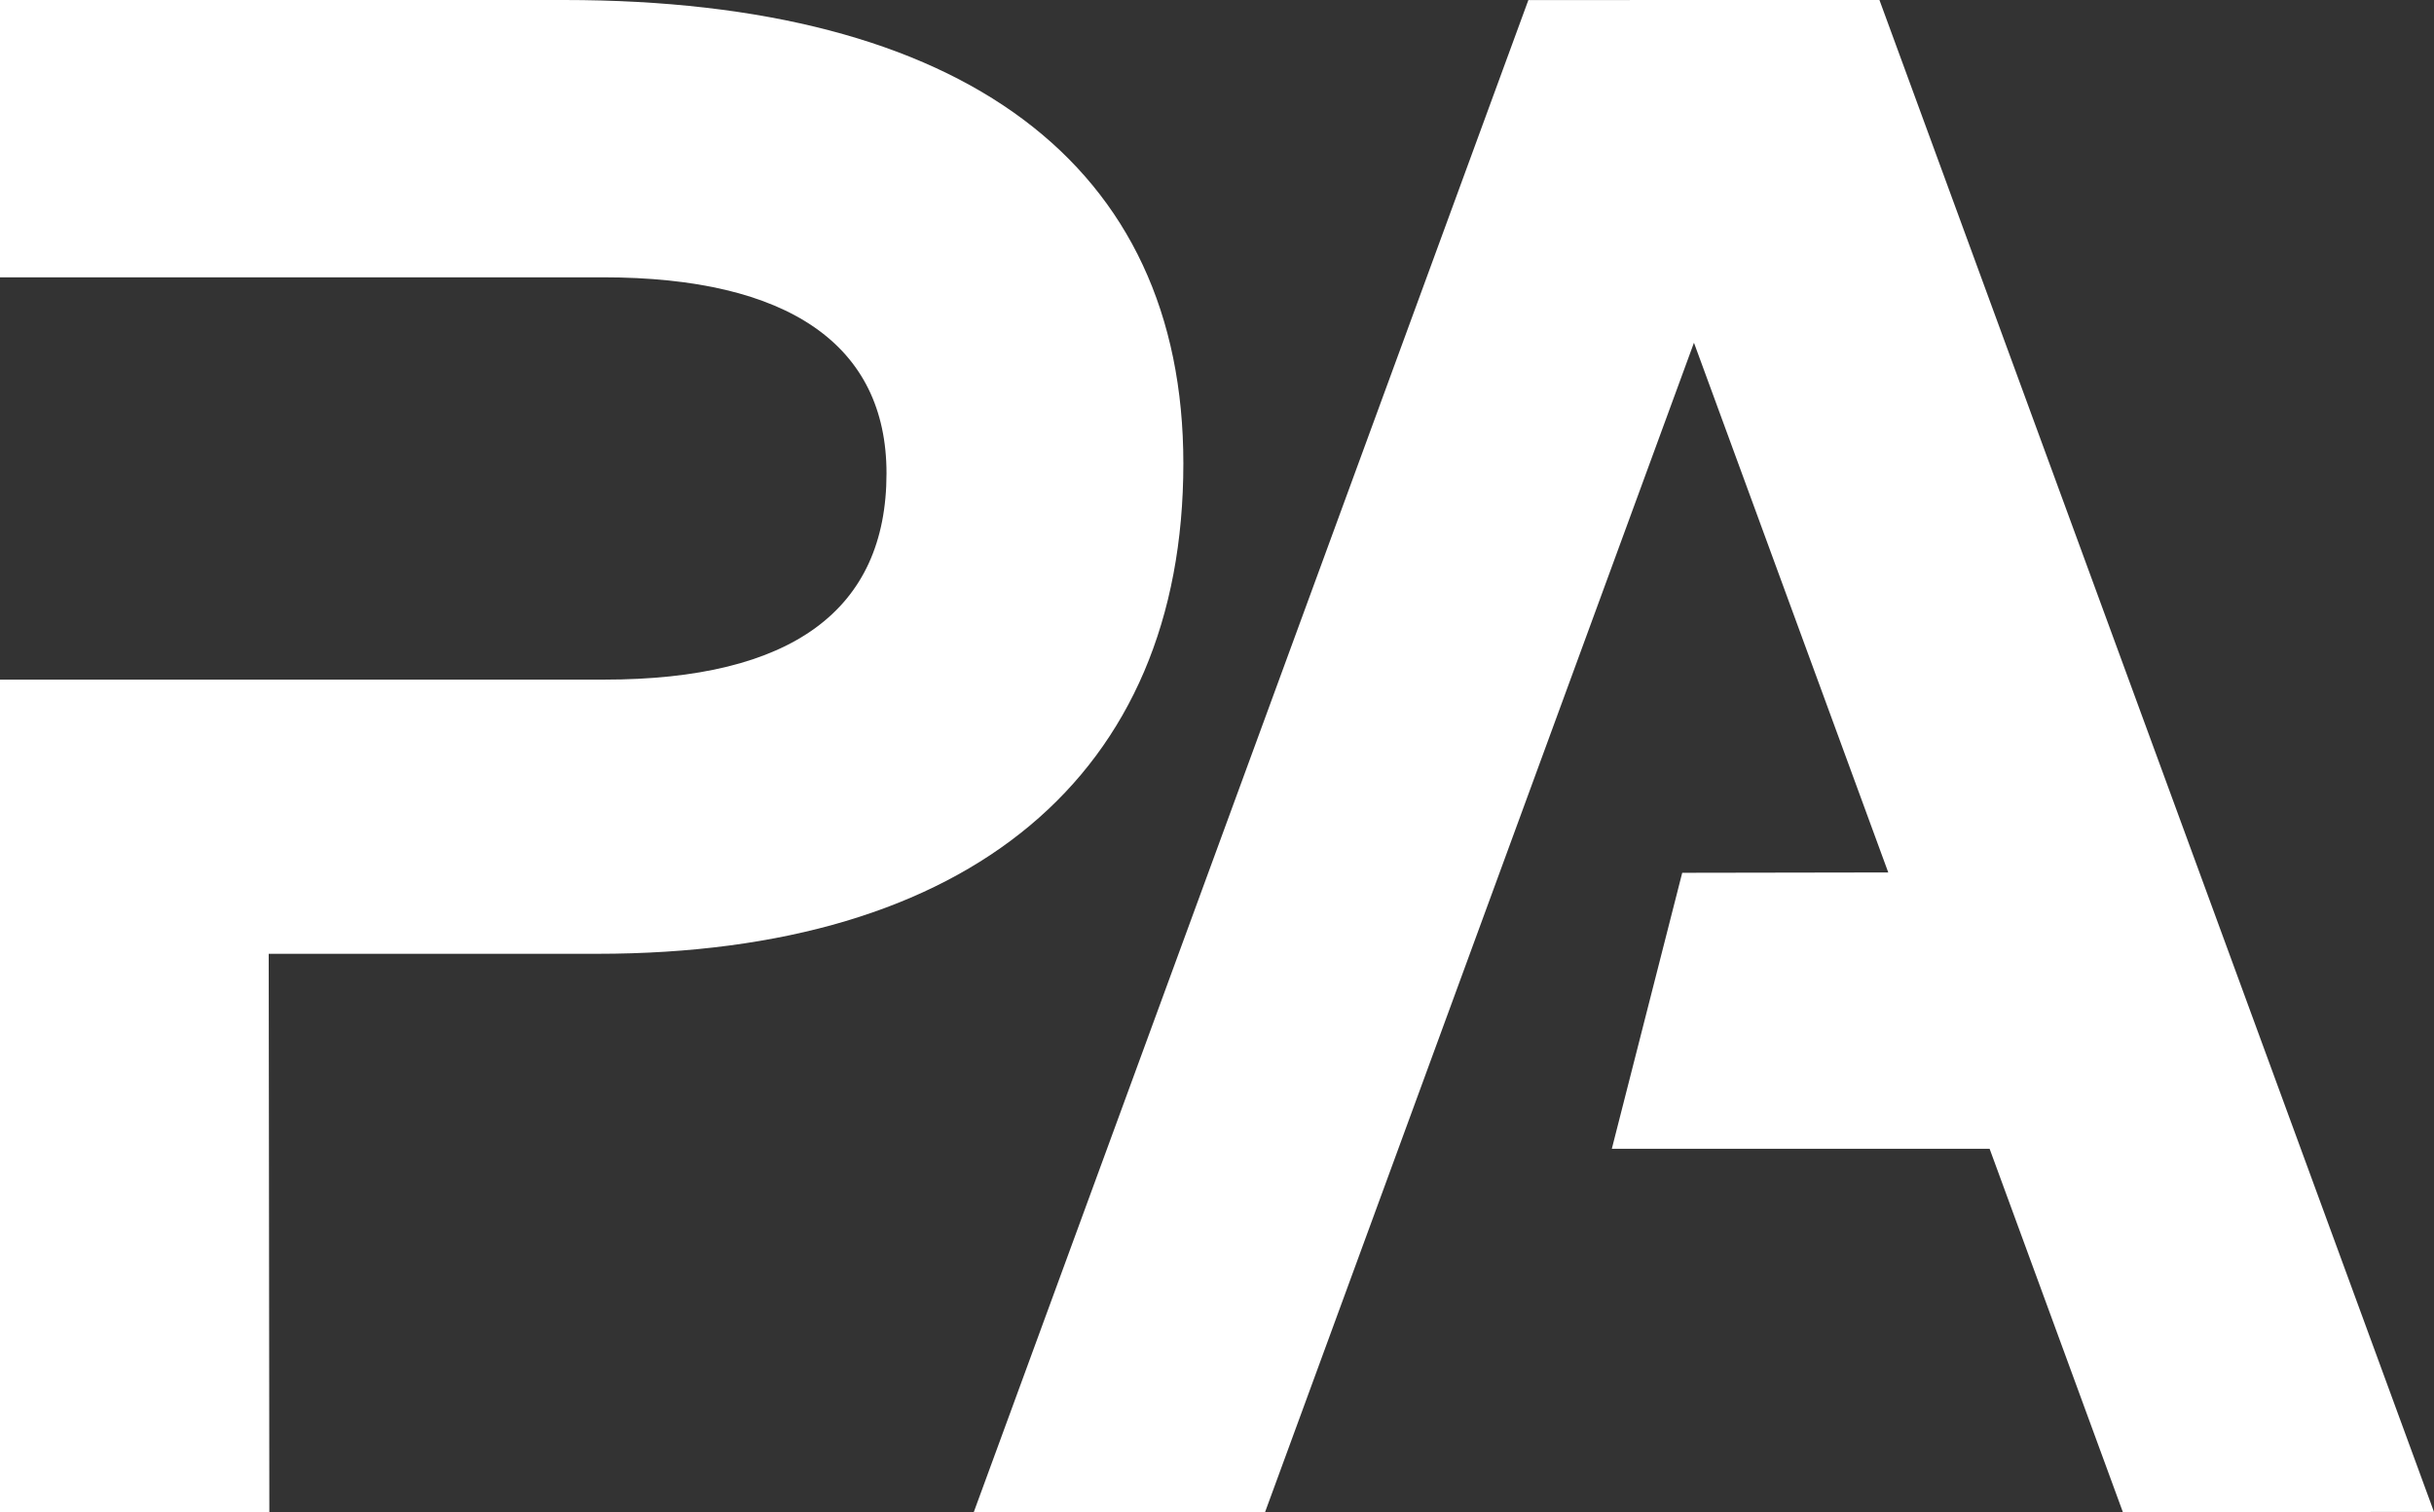 <?xml version="1.0" encoding="utf-8"?>
<!-- Generator: Adobe Illustrator 27.4.1, SVG Export Plug-In . SVG Version: 6.00 Build 0)  -->
<svg version="1.1" id="Layer_1" xmlns="http://www.w3.org/2000/svg" xmlns:xlink="http://www.w3.org/1999/xlink" x="0px" y="0px"
	 viewBox="0 0 216 134.184" enable-background="new 0 0 216 134.184" xml:space="preserve">
<rect x="0" y="0" width="216" height="134.184" fill="#333333" stroke="none"/>
<g>
	<g>
		<g>
			<path fill="#FFFFFF" d="M0,134.184h23.902l-0.056-49.541h29.158c33.053,0,52.01-15.862,52.01-43.517
				C105.014,14.605,85.498,0,50.062,0H0v24.61h53.525c16.451,0,25.146,6.016,25.146,17.395c0,12.147-8.428,18.306-25.05,18.306H0
				V134.184z"/>
		</g>
	</g>
	<g>
		<g>
			<polygon fill="#FFFFFF" points="86.419,134.181 112.267,134.184 150.327,30.415 167.57,77.424 149.285,77.454 143.038,101.944 
				176.563,101.944 188.387,134.181 216,134.175 166.787,0 135.632,0.004 			"/>
		</g>
	</g>
</g>
</svg>
